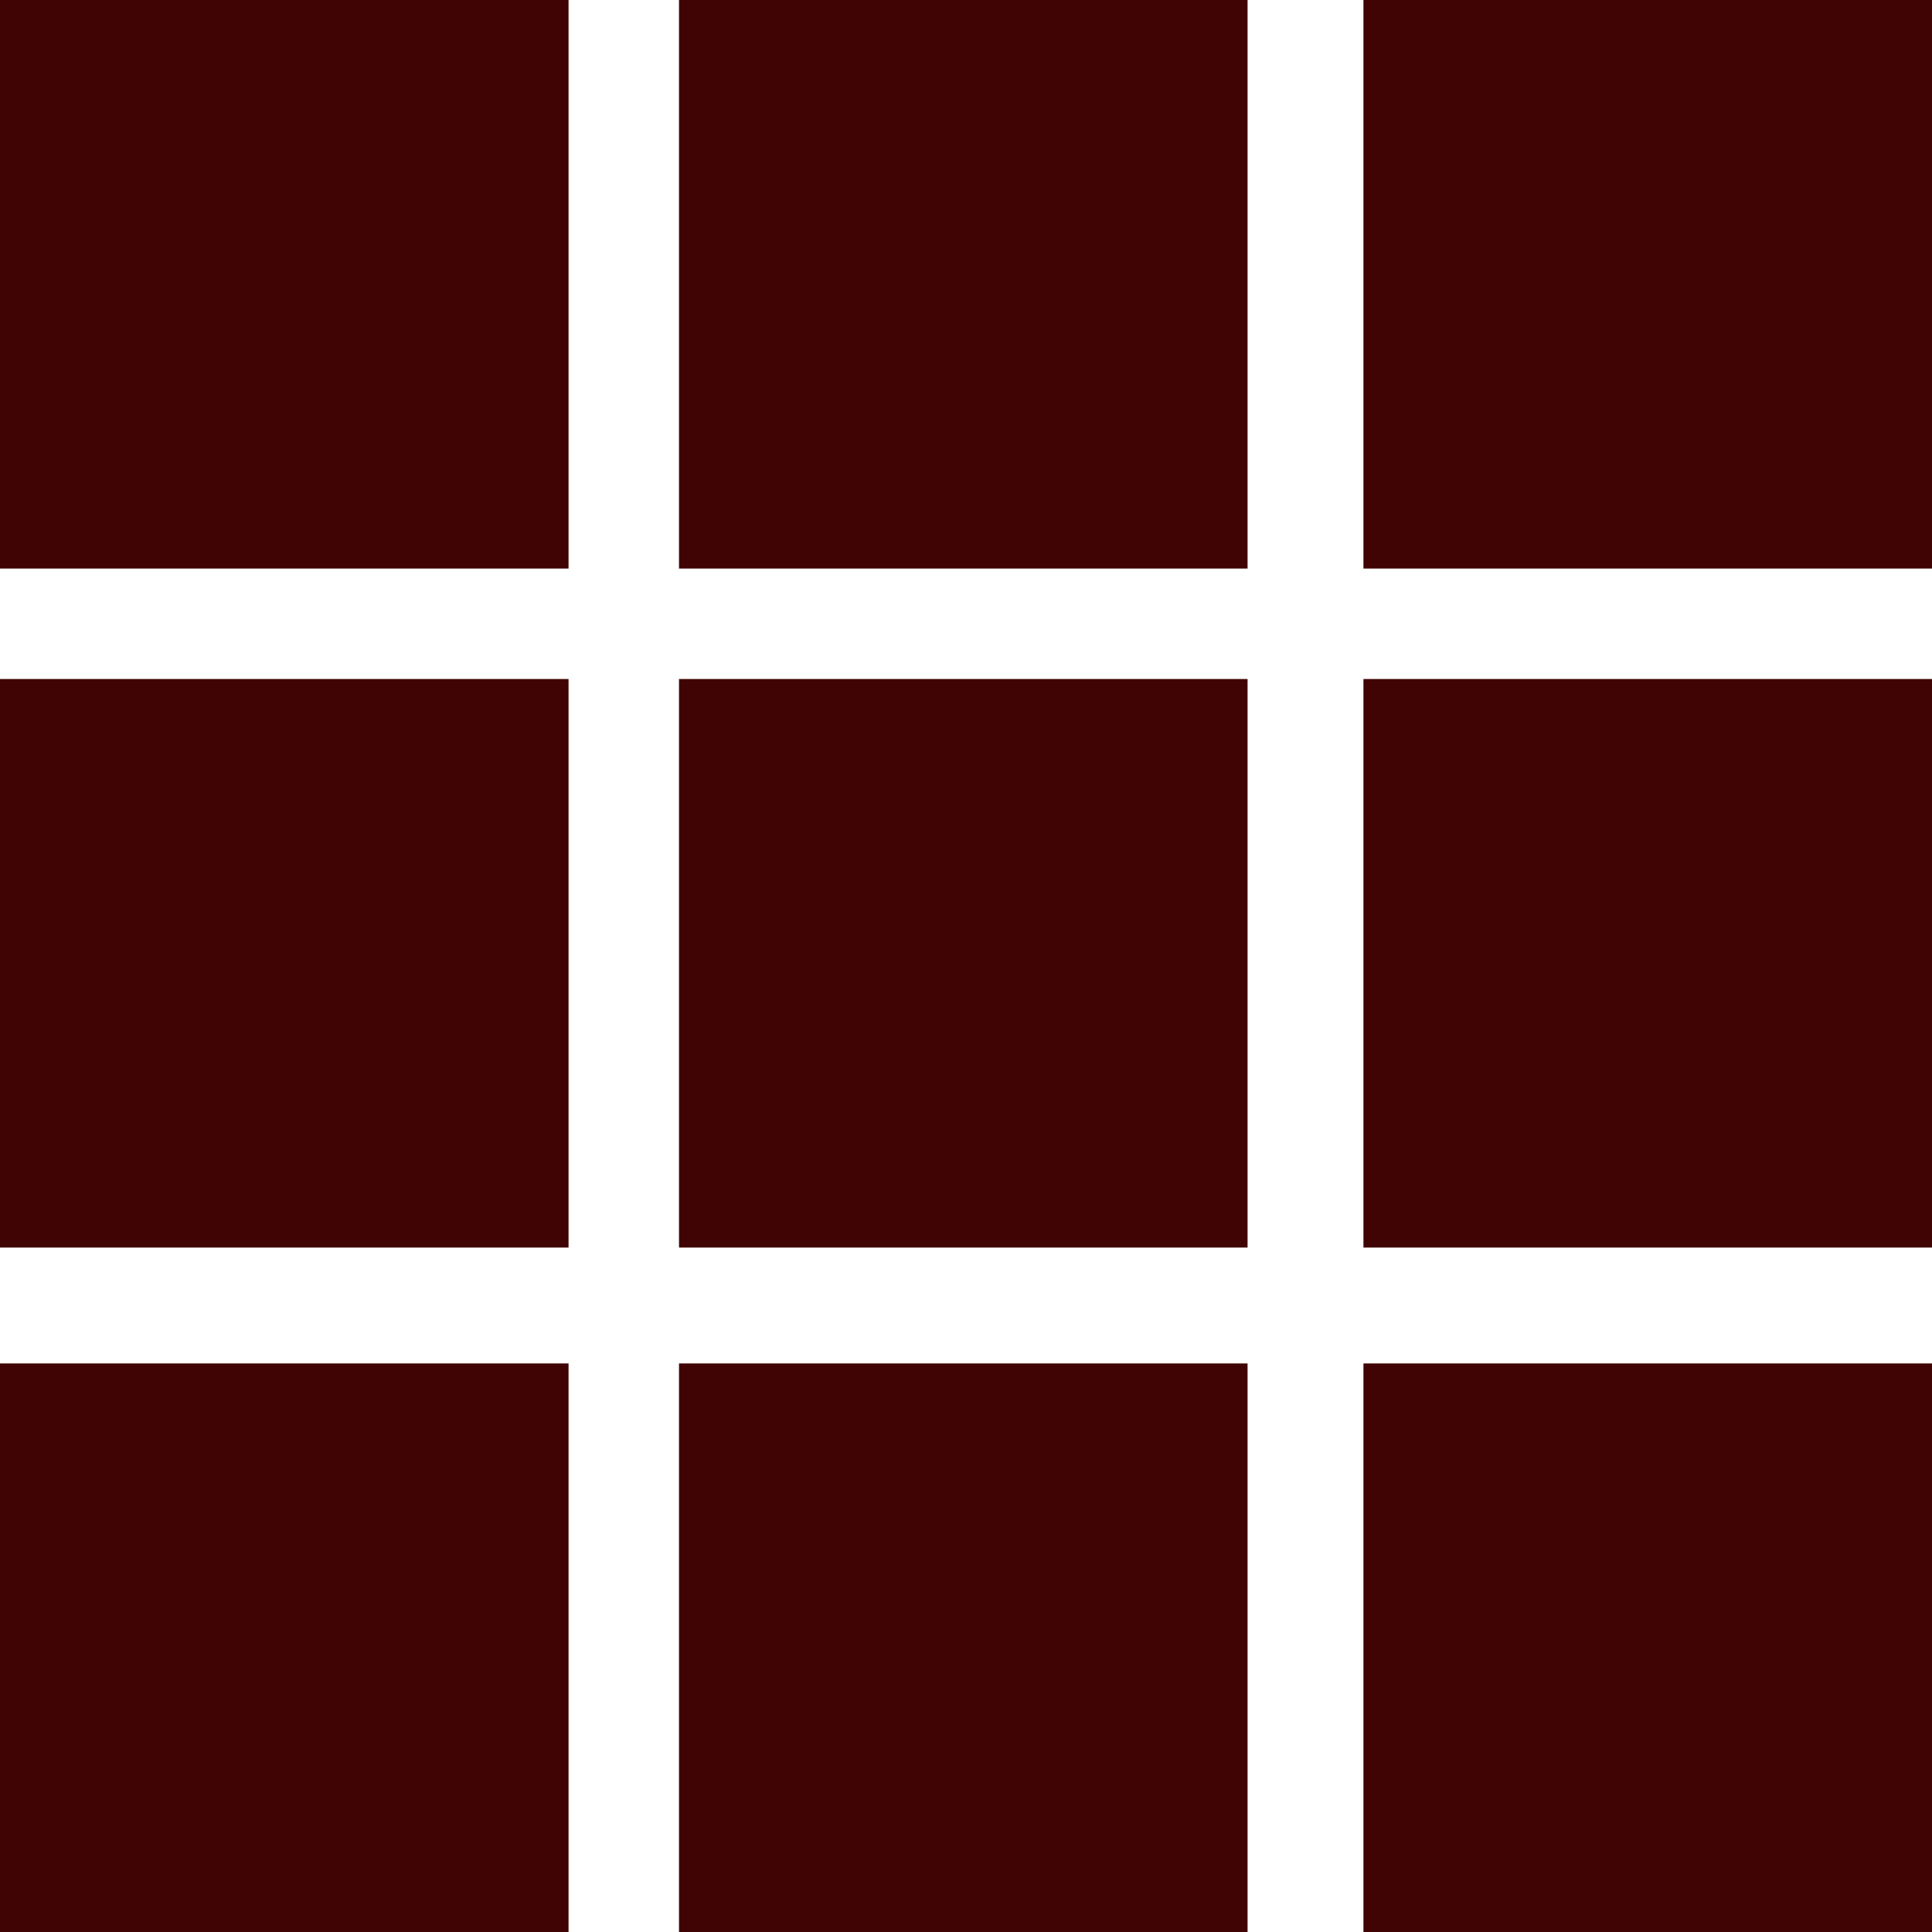<?xml version="1.0" encoding="UTF-8"?><svg id="_レイヤー_2" xmlns="http://www.w3.org/2000/svg" viewBox="0 0 99.7 99.7"><defs><style>.cls-1{fill:#400404;}</style></defs><g id="_レイヤー_1-2"><path id="_合体_2" class="cls-1" d="M70.36,99.7v-29.34h29.34v29.34h-29.34Zm-35.32,0v-29.34h29.34v29.34h-29.34Zm-35.04,0v-29.34H29.34v29.34H0Zm70.36-35.32v-29.34h29.34v29.34h-29.34Zm-35.32,0v-29.34h29.34v29.34h-29.34Zm-35.04,0v-29.34H29.34v29.34H0ZM70.36,29.34V0h29.34V29.34h-29.34Zm-35.32,0V0h29.34V29.34h-29.34ZM0,29.34V0H29.34V29.34H0Z"/></g></svg>